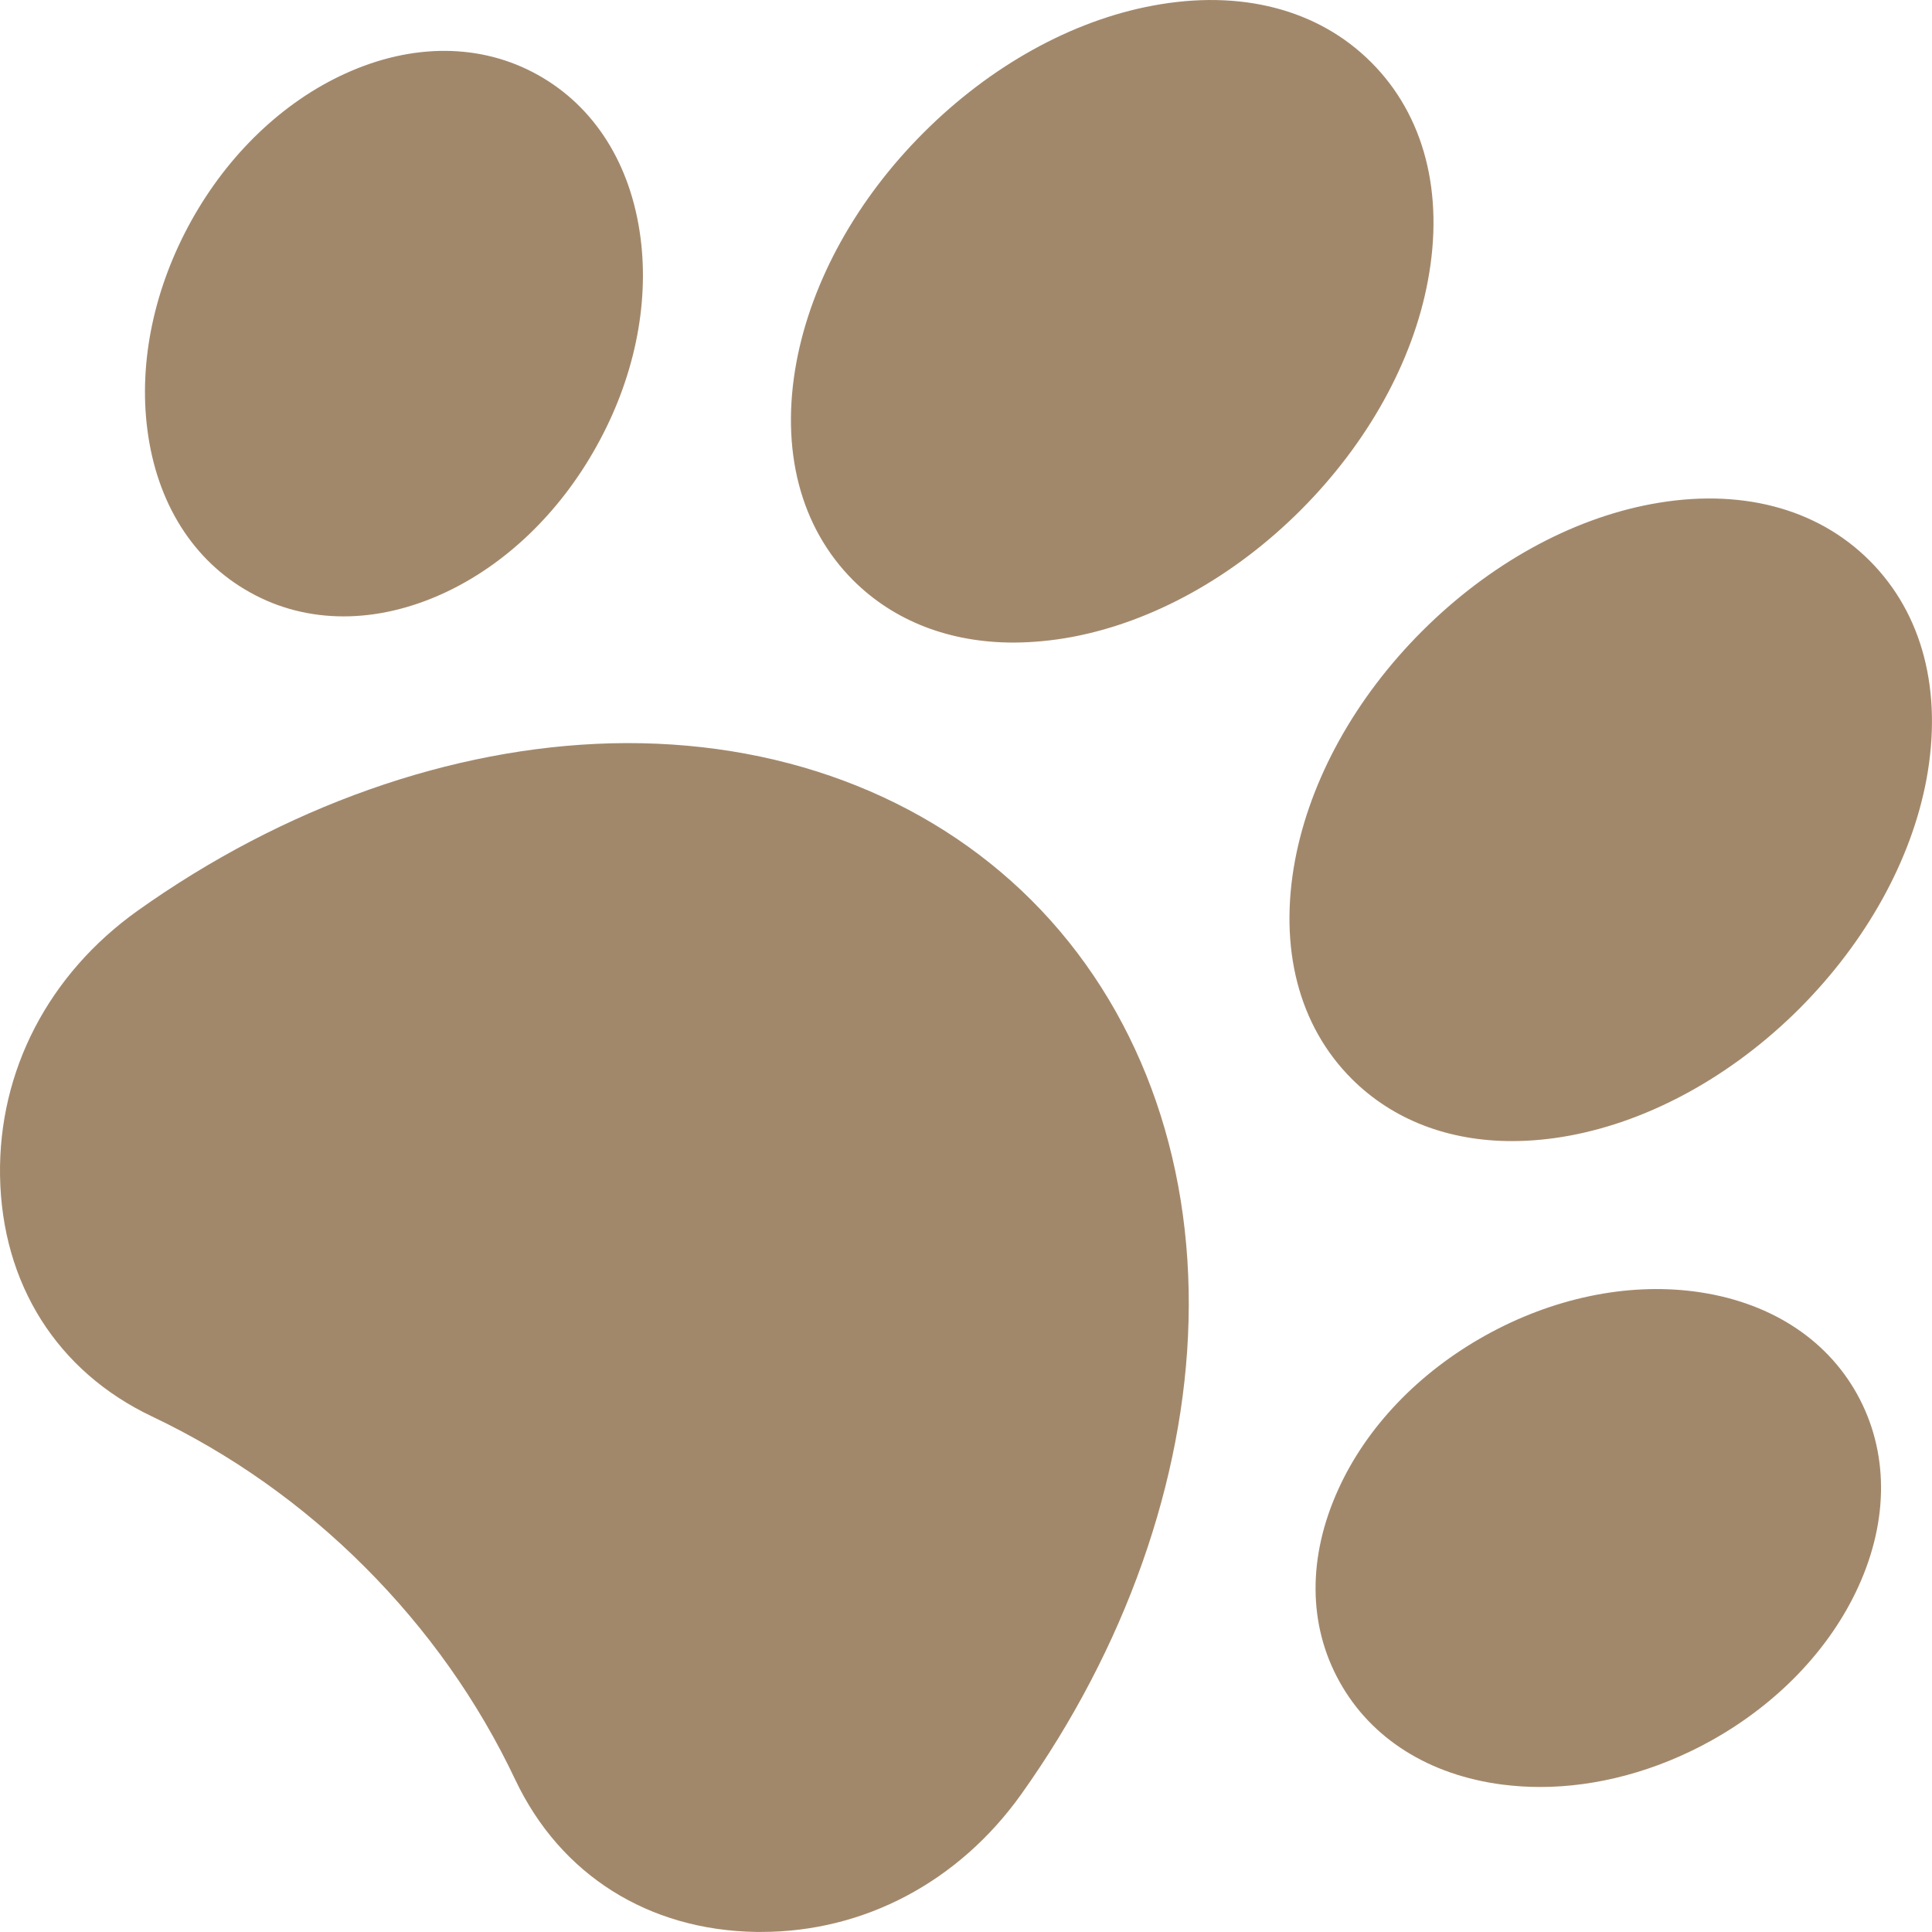 <?xml version="1.0" encoding="utf-8"?>
<svg xmlns="http://www.w3.org/2000/svg" fill="none" height="100%" overflow="visible" preserveAspectRatio="none" style="display: block;" viewBox="0 0 54 54" width="100%">
<path d="M28.834 25.166C31.785 28.117 33.341 32.29 33.22 36.923C33.108 41.382 31.443 46.081 28.542 50.153C26.793 52.601 24.152 53.998 21.278 53.998H21.133C18.119 53.95 15.665 52.402 14.405 49.75C13.364 47.549 11.946 45.547 10.197 43.798C8.452 42.051 6.447 40.635 4.248 39.59C1.597 38.332 0.051 35.882 0.001 32.864C-0.046 29.933 1.356 27.233 3.841 25.459C7.917 22.554 12.61 20.891 17.076 20.776C21.706 20.66 25.884 22.218 28.834 25.166ZM6.988 16.557C7.789 17.006 8.679 17.228 9.603 17.228C10.504 17.228 11.439 17.018 12.372 16.594C14.11 15.802 15.636 14.341 16.671 12.477C17.712 10.613 18.15 8.544 17.903 6.647C17.637 4.591 16.617 2.976 15.032 2.093C13.448 1.21 11.532 1.199 9.651 2.056C7.913 2.846 6.38 4.309 5.346 6.173C4.311 8.037 3.874 10.106 4.118 12.001C4.38 14.059 5.4 15.676 6.988 16.557ZM28.328 17.96C28.85 17.958 29.399 17.908 29.96 17.804C32.222 17.38 34.495 16.12 36.361 14.252C38.223 12.386 39.487 10.113 39.909 7.851C40.372 5.392 39.807 3.221 38.324 1.74C36.846 0.26 34.675 -0.305 32.216 0.158C29.954 0.58 27.681 1.842 25.815 3.708C23.947 5.574 22.689 7.847 22.263 10.109C21.804 12.568 22.364 14.737 23.847 16.22C24.992 17.363 26.546 17.96 28.328 17.96ZM51.906 38.966C51.025 37.381 49.403 36.362 47.349 36.096C45.455 35.851 43.385 36.288 41.524 37.323C39.656 38.36 38.194 39.888 37.406 41.628C36.547 43.514 36.558 45.425 37.443 47.01C38.324 48.594 39.939 49.614 41.993 49.88C42.34 49.923 42.686 49.947 43.045 49.947C44.634 49.947 46.299 49.501 47.825 48.653C49.687 47.616 51.148 46.088 51.942 44.347C52.801 42.462 52.784 40.55 51.906 38.966ZM52.258 15.672C50.78 14.191 48.609 13.629 46.15 14.09C43.888 14.514 41.615 15.774 39.749 17.64C37.881 19.506 36.623 21.781 36.197 24.043C35.738 26.502 36.298 28.671 37.781 30.154C38.928 31.299 40.481 31.894 42.262 31.894C42.784 31.894 43.334 31.842 43.89 31.738C46.152 31.314 48.429 30.054 50.297 28.188C52.159 26.32 53.423 24.047 53.845 21.785C54.3 19.323 53.741 17.155 52.258 15.672Z" fill="#A2886B" id="Vector"/>
</svg>